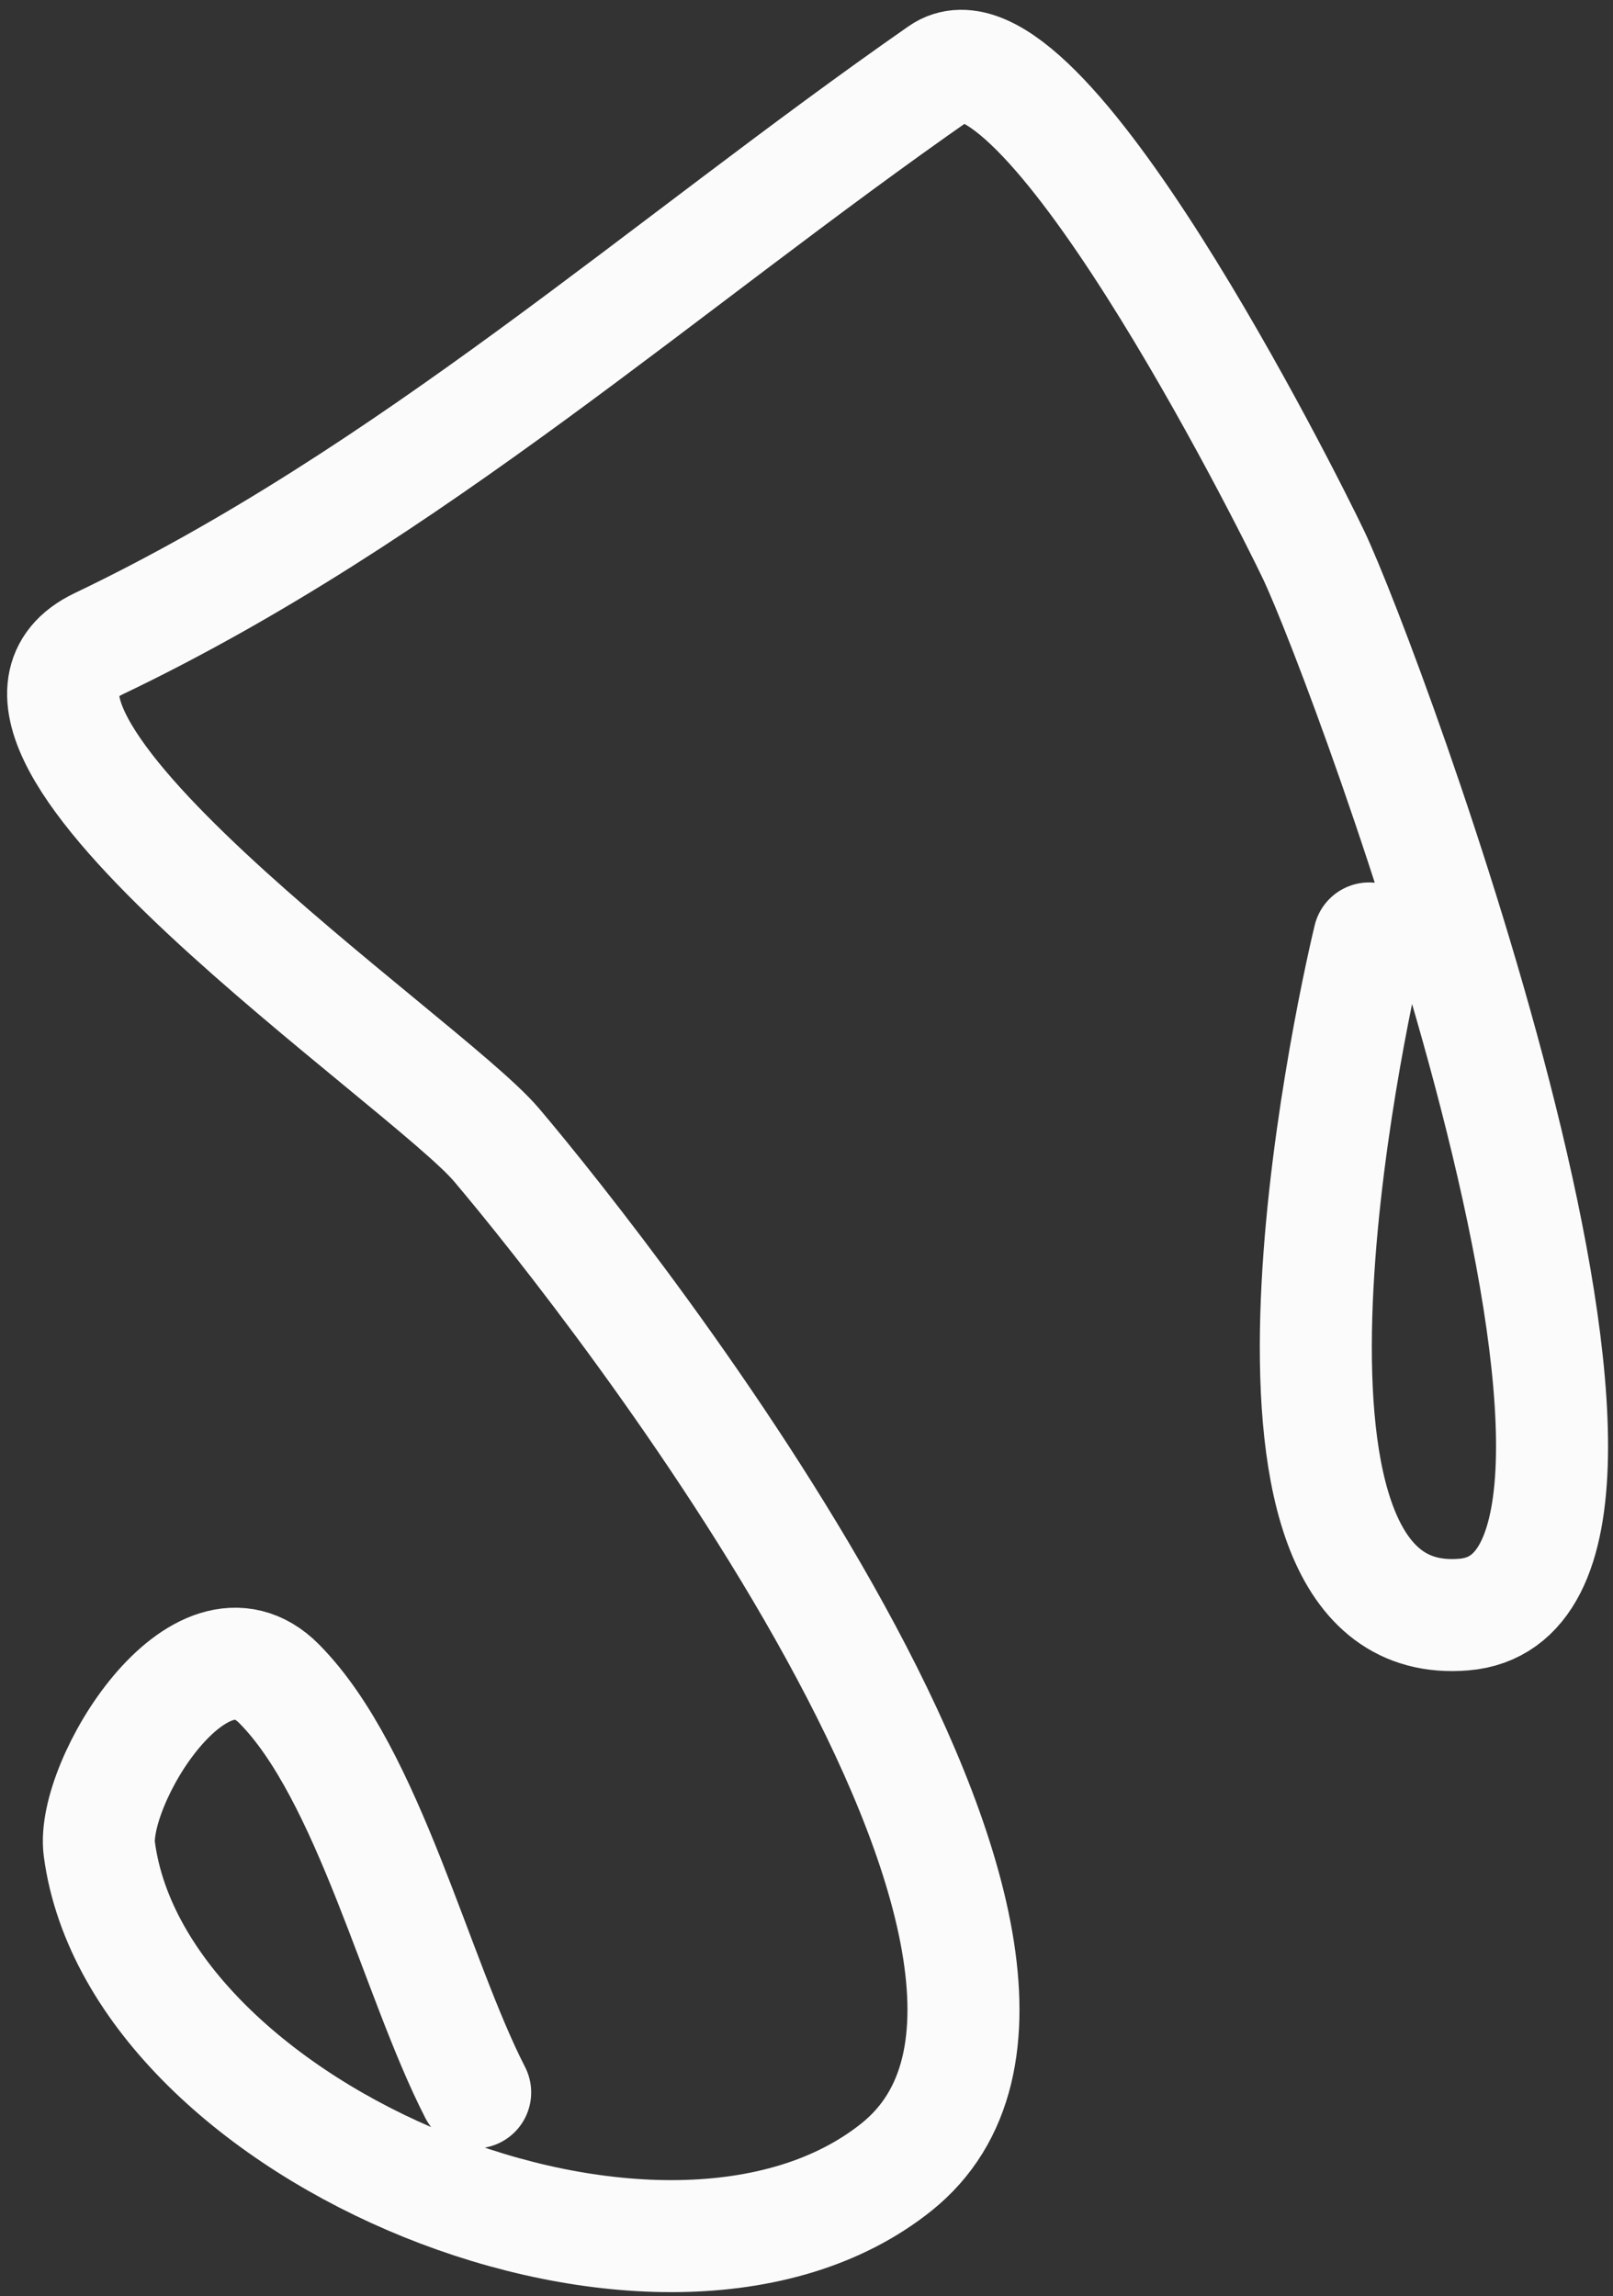 <?xml version="1.0" encoding="UTF-8"?> <svg xmlns="http://www.w3.org/2000/svg" width="144" height="205" viewBox="0 0 144 205" fill="none"><rect x="0" y="0" width="144" height="205" fill="#333333" stroke="none"/> <path d="M122.229 83.787C120.392 91.406 108.664 145.99 130.683 144.158C152.722 142.325 122.008 59.487 117.262 49.526C114.838 44.439 92.74 0.335 83.957 6.456C59.206 23.706 36.563 44.203 8.814 57.472C-6.473 64.783 38.003 94.761 44.324 102.219C54.735 114.504 102.634 175.43 80.016 193.501C59.294 210.057 12.287 190.706 8.87 165.108C8.083 159.212 17.865 143.213 24.922 150.338C32.905 158.398 37.149 176.551 42.421 186.825" stroke="#FBFBFB" stroke-width="10" stroke-linecap="round"></path> </svg> 